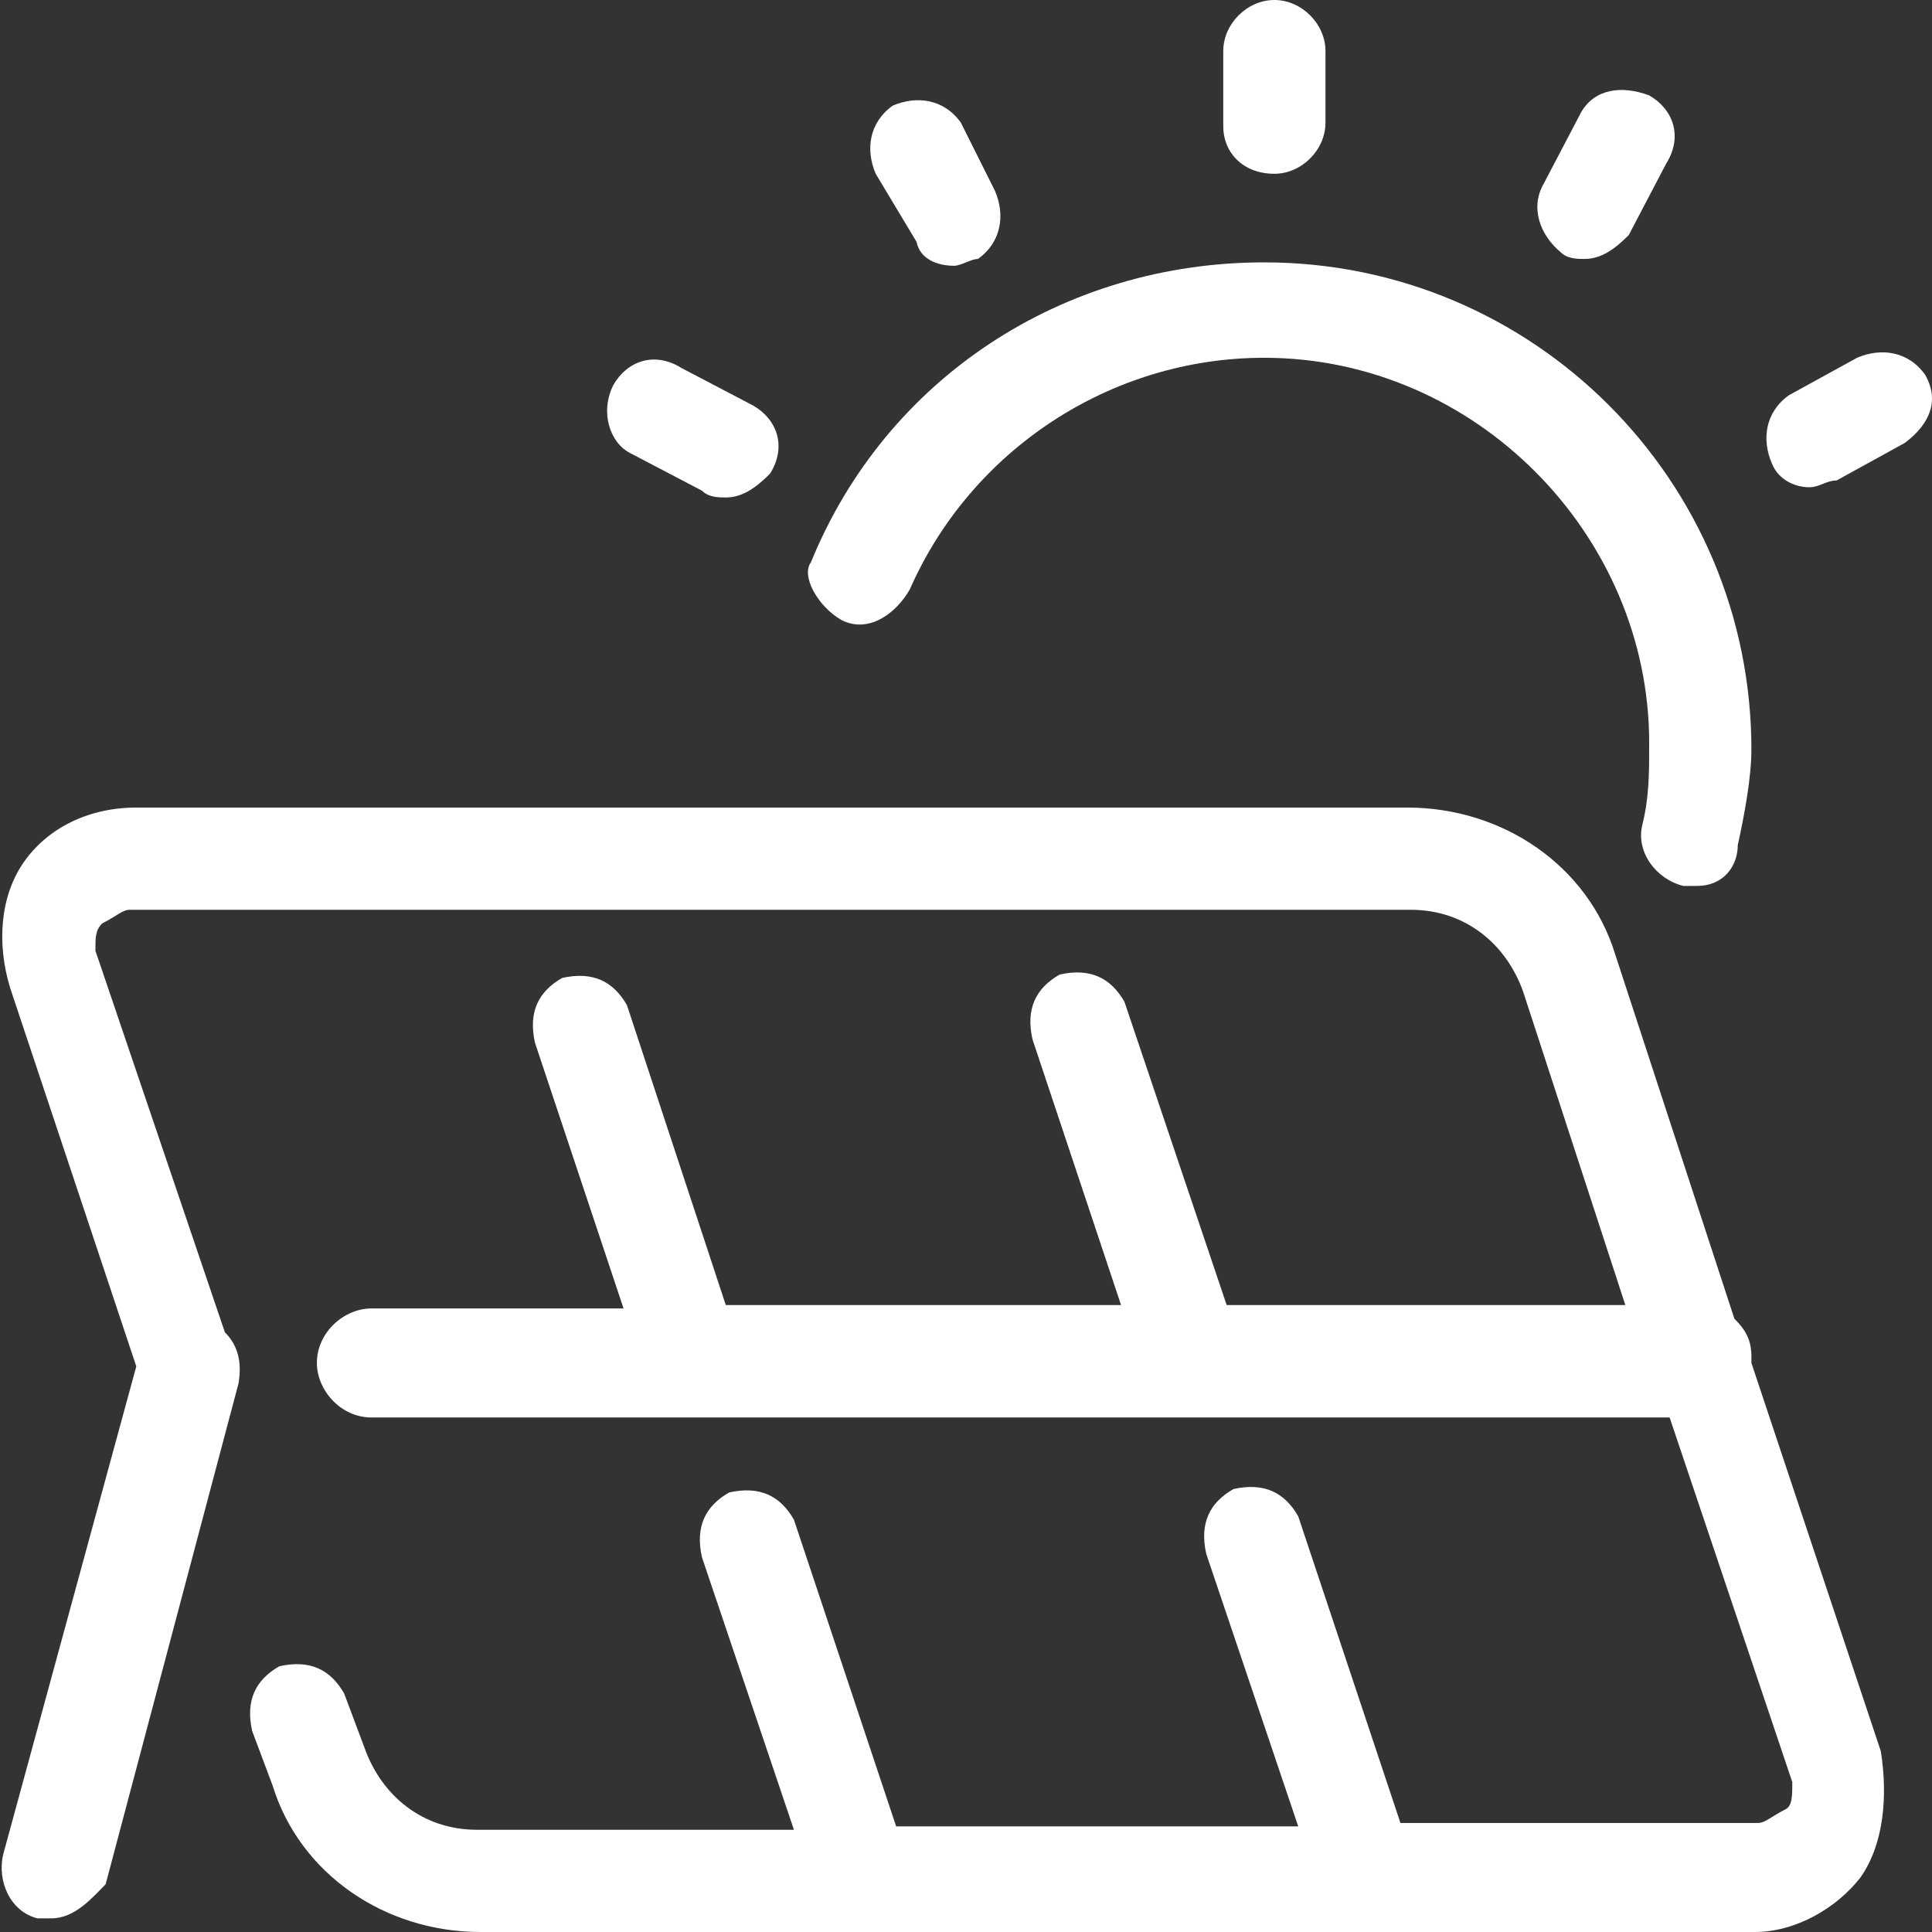<?xml version="1.0" encoding="utf-8"?>
<!-- Generator: Adobe Illustrator 25.0.0, SVG Export Plug-In . SVG Version: 6.00 Build 0)  -->
<svg version="1.1" id="图层_1" xmlns="http://www.w3.org/2000/svg" xmlns:xlink="http://www.w3.org/1999/xlink" x="0px" y="0px"
	 viewBox="0 0 56.7 56.7" style="enable-background:new 0 0 56.7 56.7;" xml:space="preserve">
<rect x="0" y="0" width="56.7" height="56.7" fill="#333333" stroke="none"/>
<style type="text/css">
	.st0{fill:#FFFFFF;}
</style>
<path class="st0" d="M51.4,40v-0.2c0-0.5-0.2-0.8-0.5-1.1L47.4,28c-0.8-2.6-3.3-4.3-6.1-4.3H4c-1.4,0-2.6,0.6-3.3,1.6
	s-0.8,2.4-0.4,3.7L4,40.1L0.1,54.4c-0.2,0.8,0.2,1.7,1,1.9h0.4c0.7,0,1.2-0.6,1.6-1L7,40.6c0.1-0.6,0-1.1-0.4-1.5L2.8,27.9
	c0-0.4,0-0.6,0.2-0.8c0.4-0.2,0.6-0.4,0.8-0.4h37.6c1.6,0,2.8,1,3.3,2.4l3,9.2H36l-3-8.9c-0.4-0.7-1-1-1.9-0.8c-0.7,0.4-1,1-0.8,1.9
	l2.6,7.8H21.3l-2.9-8.8c-0.4-0.7-1-1-1.9-0.8c-0.7,0.4-1,1-0.8,1.9l2.6,7.8h-7.4c-0.8,0-1.6,0.7-1.6,1.6c0,0.8,0.7,1.6,1.6,1.6H49
	l3.6,10.7c0,0.4,0,0.7-0.2,0.8c-0.4,0.2-0.6,0.4-0.8,0.4H41.1l-3-9c-0.4-0.7-1-1-1.9-0.8c-0.7,0.4-1,1-0.8,1.9l2.7,8H26.3l-3-9
	c-0.4-0.7-1-1-1.9-0.8c-0.7,0.4-1,1-0.8,1.9l2.7,8H14c-1.6,0-2.8-1-3.3-2.4l-0.6-1.6c-0.4-0.7-1-1-1.9-0.8c-0.7,0.4-1,1-0.8,1.9
	L8,52.4c0.8,2.6,3.3,4.3,6.1,4.3h37.4c1.2,0,2.4-0.7,3.1-1.6c0.7-1,0.8-2.4,0.6-3.7L51.4,40L51.4,40z"/>
<path class="st0" d="M24.7,18.2c0.8,0.4,1.6-0.2,2-0.9c1.8-4.1,5.9-6.8,10.4-6.8c6.2,0,11.3,5.2,11.3,11.3c0,0.9,0,1.6-0.2,2.4
	C48,25,48.6,25.8,49.4,26h0.4c0.8,0,1.2-0.6,1.2-1.2c0.2-0.9,0.4-2,0.4-2.8c0-7.9-6.4-14.3-14.3-14.3c-5.9,0-11.1,3.4-13.3,8.8
	C23.5,16.9,24,17.8,24.7,18.2L24.7,18.2z"/>
<path class="st0" d="M37.4,5.1c0.8,0,1.5-0.7,1.5-1.5V1.5c0-0.8-0.7-1.5-1.5-1.5s-1.5,0.7-1.5,1.5v2.2C35.9,4.5,36.5,5.1,37.4,5.1z"
	/>
<path class="st0" d="M26.9,7.1C27,7.6,27.5,7.8,28,7.8c0.2,0,0.5-0.2,0.7-0.2c0.7-0.5,0.8-1.3,0.5-2l-1-2c-0.5-0.7-1.3-0.8-2-0.5
	c-0.7,0.5-0.8,1.3-0.5,2L26.9,7.1z"/>
<path class="st0" d="M18.5,13.3l2.1,1.1c0.2,0.2,0.5,0.2,0.7,0.2c0.5,0,0.9-0.3,1.3-0.7c0.5-0.8,0.2-1.6-0.5-2L20,10.8
	c-0.8-0.5-1.6-0.2-2,0.5C17.6,12.1,17.9,13,18.5,13.3L18.5,13.3z"/>
<path class="st0" d="M45.8,7.4c0.2,0.2,0.5,0.2,0.7,0.2c0.5,0,0.9-0.3,1.3-0.7l1.1-2.1c0.5-0.8,0.2-1.6-0.5-2
	c-0.8-0.3-1.6-0.2-2,0.5l-1.1,2.1C44.9,6.1,45.2,6.9,45.8,7.4z"/>
<path class="st0" d="M56.5,11c-0.5-0.7-1.3-0.8-2-0.5l-2,1.1c-0.7,0.5-0.8,1.3-0.5,2c0.2,0.5,0.7,0.7,1.1,0.7c0.3,0,0.5-0.2,0.8-0.2
	l2-1.1C56.7,12.4,56.9,11.7,56.5,11z"/>
</svg>

